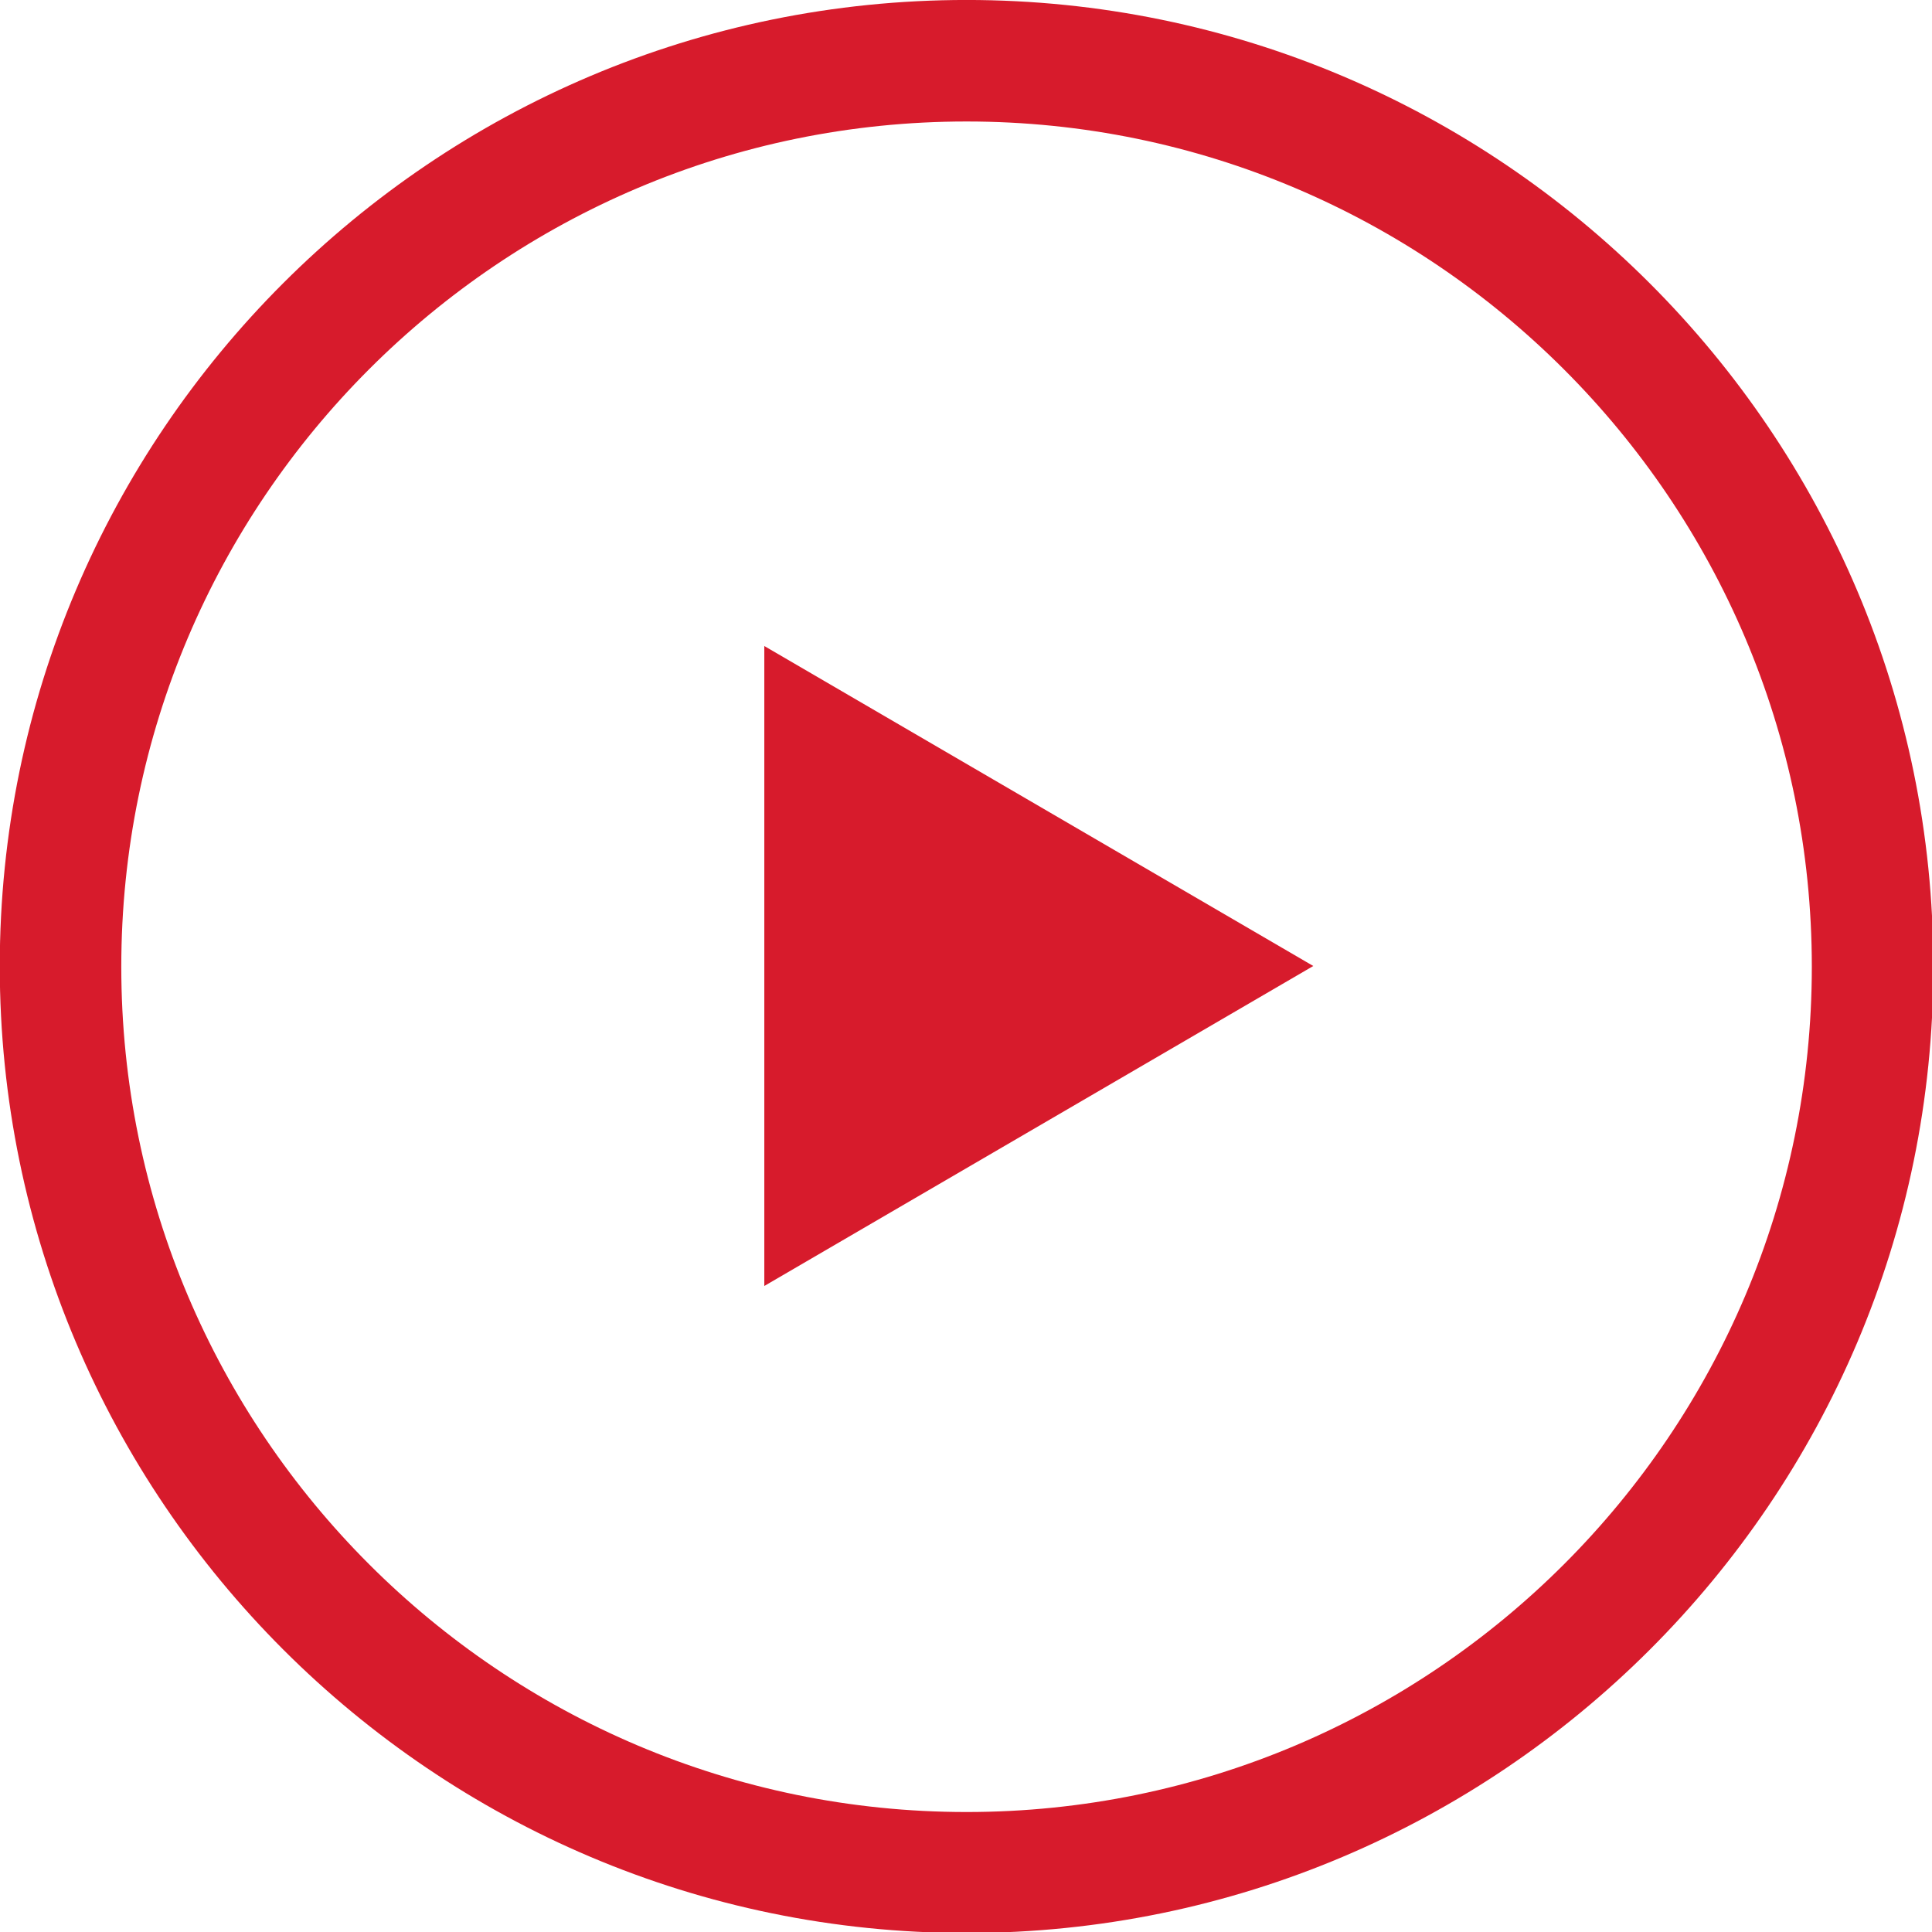 <?xml version="1.0" encoding="utf-8"?>
<!-- Generator: Adobe Illustrator 28.3.0, SVG Export Plug-In . SVG Version: 6.00 Build 0)  -->
<svg version="1.1"
	 id="svg4308" xmlns:inkscape="http://www.inkscape.org/namespaces/inkscape" xmlns:sodipodi="http://sodipodi.sourceforge.net/DTD/sodipodi-0.dtd" xmlns:rdf="http://www.w3.org/1999/02/22-rdf-syntax-ns#" xmlns:svg="http://www.w3.org/2000/svg" xmlns:dc="http://purl.org/dc/elements/1.1/" xmlns:cc="http://creativecommons.org/ns#"
	 xmlns="http://www.w3.org/2000/svg" xmlns:xlink="http://www.w3.org/1999/xlink" x="0px" y="0px" viewBox="0 0 127.4 127.4"
	 style="enable-background:new 0 0 127.4 127.4;" xml:space="preserve">
<style type="text/css">
	.st0{fill:#D71B2C;}
</style>
<sodipodi:namedview  bordercolor="#666666" borderopacity="1.0" id="base" inkscape:current-layer="layer1" inkscape:cx="-920.78495" inkscape:cy="-243.64143" inkscape:document-rotation="0" inkscape:document-units="mm" inkscape:pageopacity="0.0" inkscape:pageshadow="2" inkscape:window-height="715" inkscape:window-maximized="1" inkscape:window-width="1366" inkscape:window-x="0" inkscape:window-y="25" inkscape:zoom="0.35" pagecolor="#ffffff" showgrid="false">
	</sodipodi:namedview>
<g id="layer1" transform="translate(-349.458,-212.63)" inkscape:groupmode="layer" inkscape:label="Capa 1">
	<g id="g404" transform="matrix(0.353,0,0,-0.353,371.929,215.452)">
		<path id="path406" class="st0" d="M116.9-14.7C29.8-14.7-41-85.5-41-172.6s70.8-157.9,157.9-157.9s157.9,70.8,157.9,157.9
			S203.9-14.7,116.9-14.7 M116.9-353.1c-99.6,0-180.6,81-180.6,180.6S17.3,8,116.9,8s180.6-81,180.6-180.6S216.4-353.1,116.9-353.1"
			/>
	</g>
	<g id="g658" transform="matrix(0.353,0,0,-0.353,-210.715,486.988)">
		<g>
			<defs>
				<rect id="SVGID_1_" x="-1152" y="1309.8" width="1920" height="2983.3"/>
			</defs>
			<clipPath id="SVGID_00000153667057910139846090000012993499676798556350_">
				<use xlink:href="#SVGID_1_"  style="overflow:visible;"/>
			</clipPath>
		</g>
	</g>
</g>
<polygon class="st0" points="50.4,84.8 50.4,42.6 86.6,63.7 "/>
</svg>
